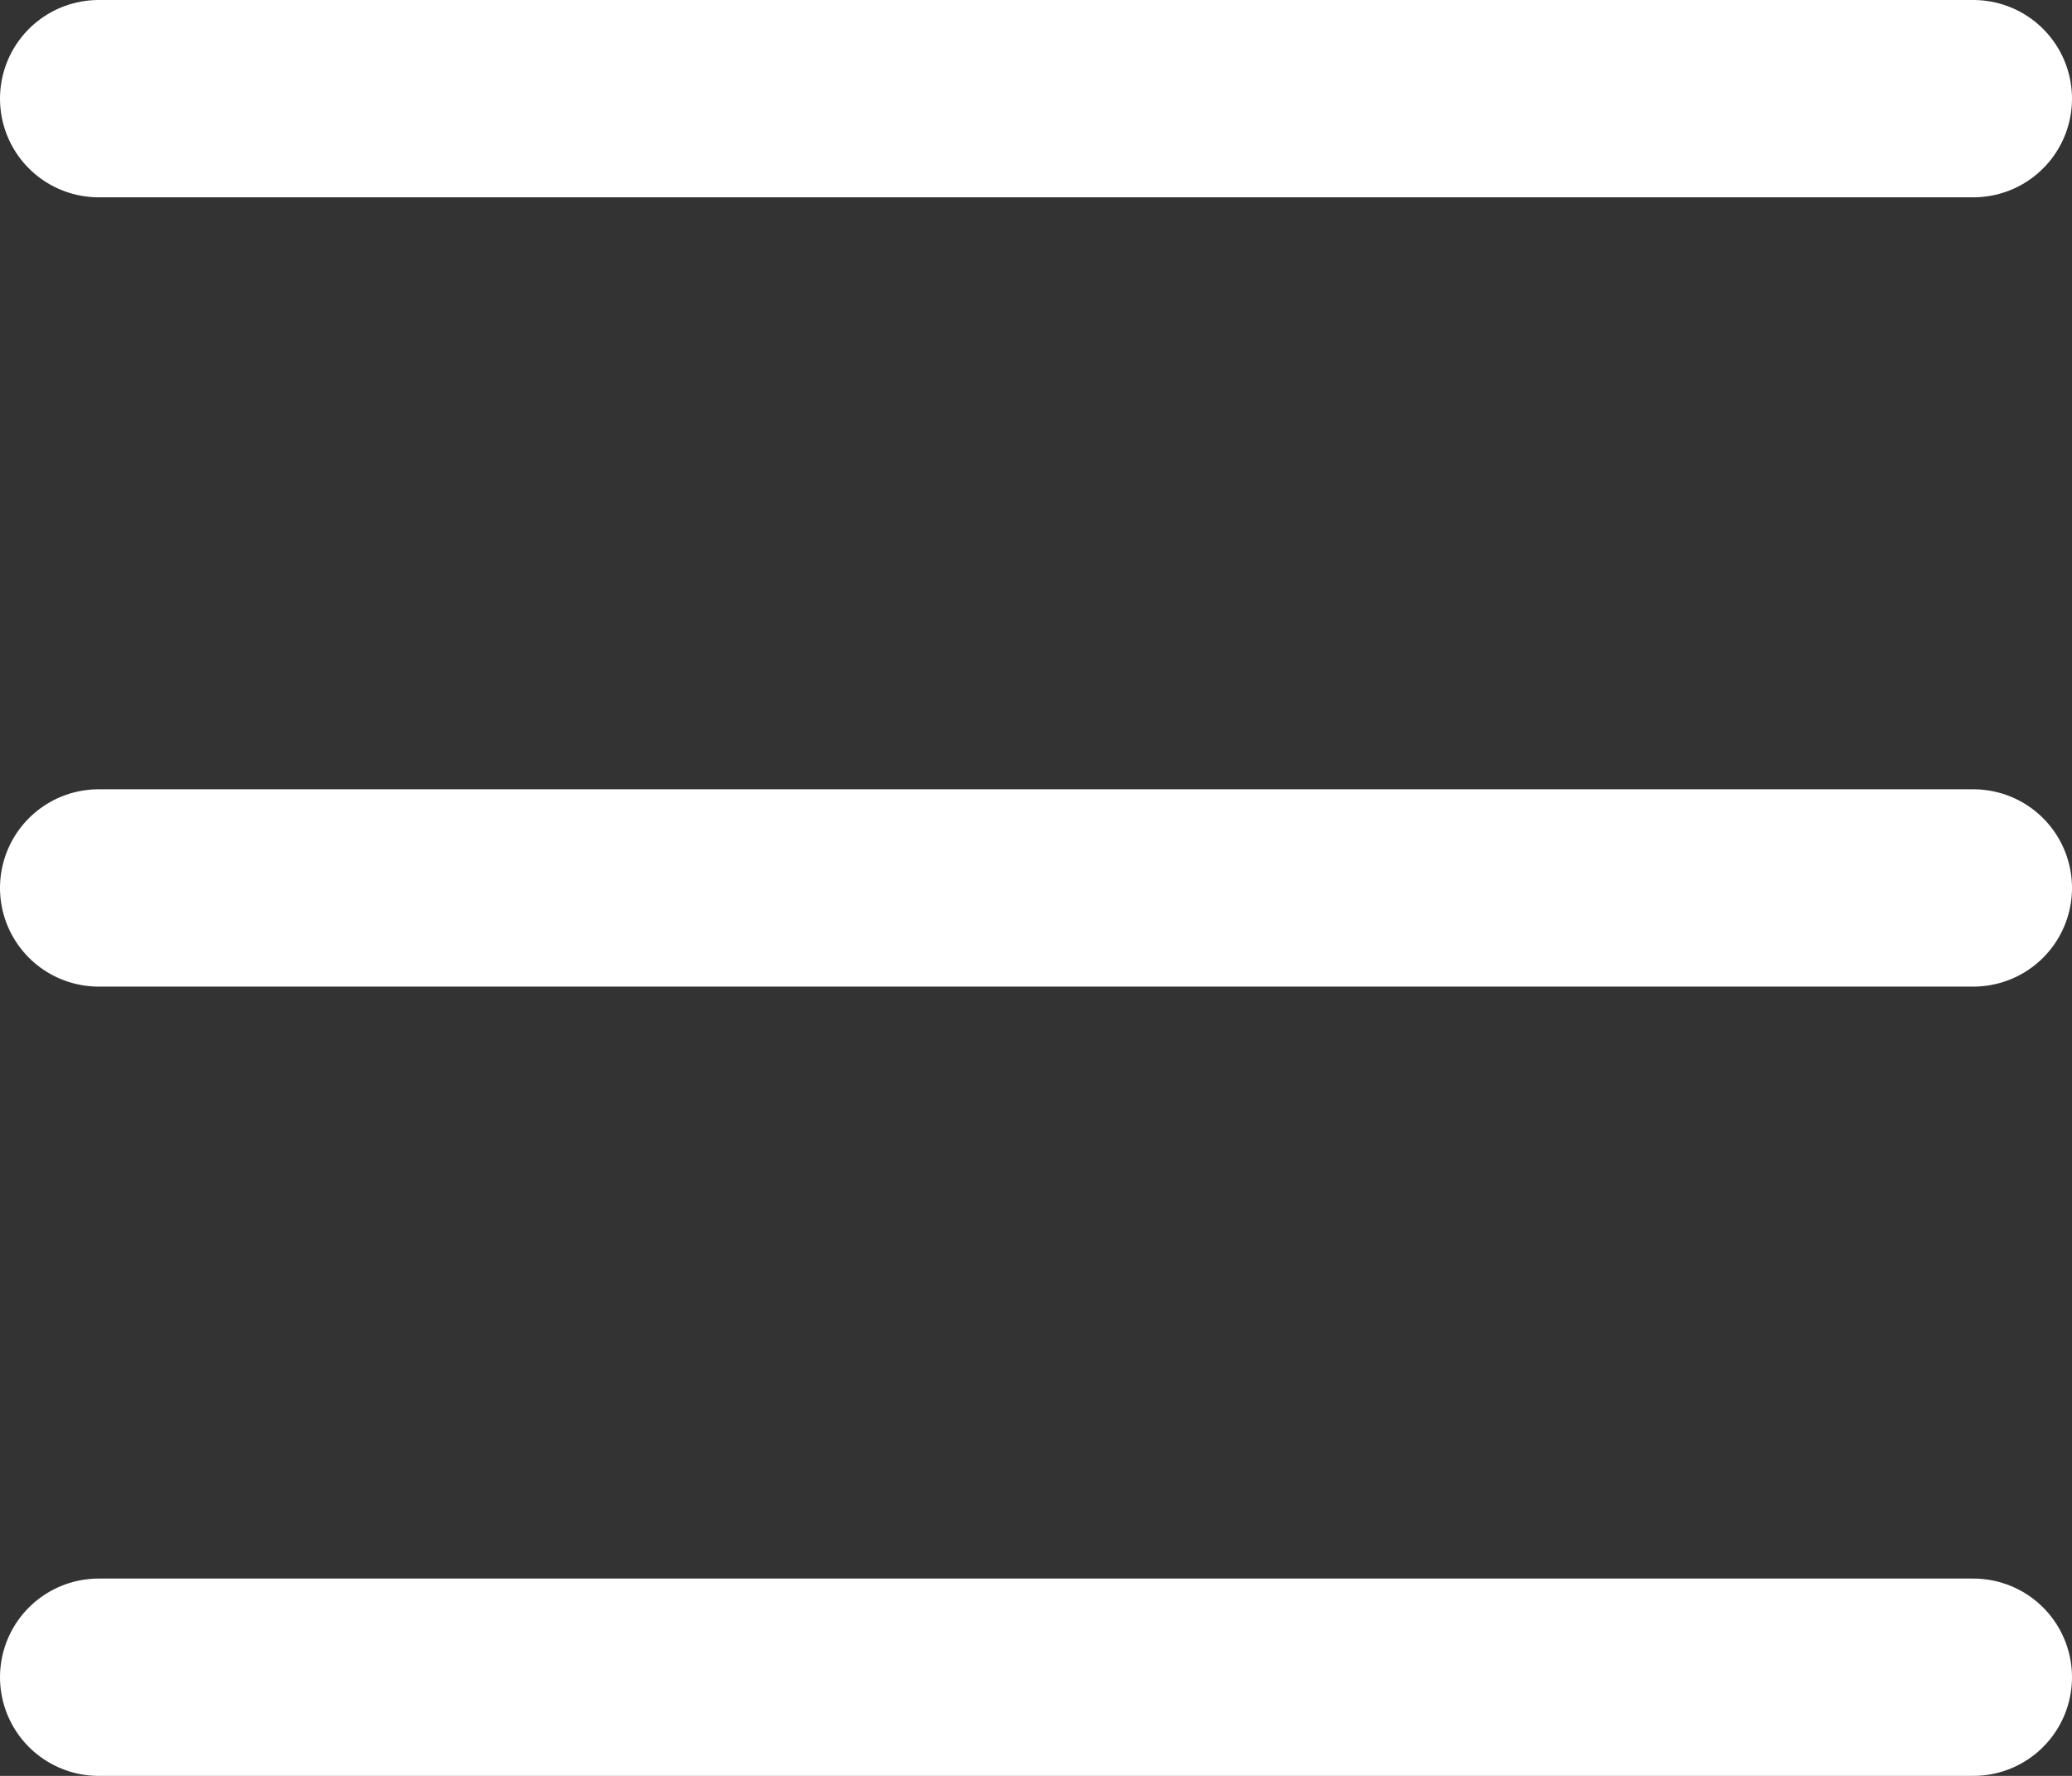 <svg width="21" height="18" viewBox="0 0 21 18" fill="none" xmlns="http://www.w3.org/2000/svg">
<rect x="0" y="0" width="21" height="18" fill="#333333" stroke="none"/>
<line x1="1" y1="1" x2="20" y2="1" stroke="white" stroke-width="2" stroke-linecap="round"/>
<line x1="1" y1="9" x2="20" y2="9" stroke="white" stroke-width="2" stroke-linecap="round"/>
<line x1="1" y1="17" x2="20" y2="17" stroke="white" stroke-width="2" stroke-linecap="round"/>
</svg>

